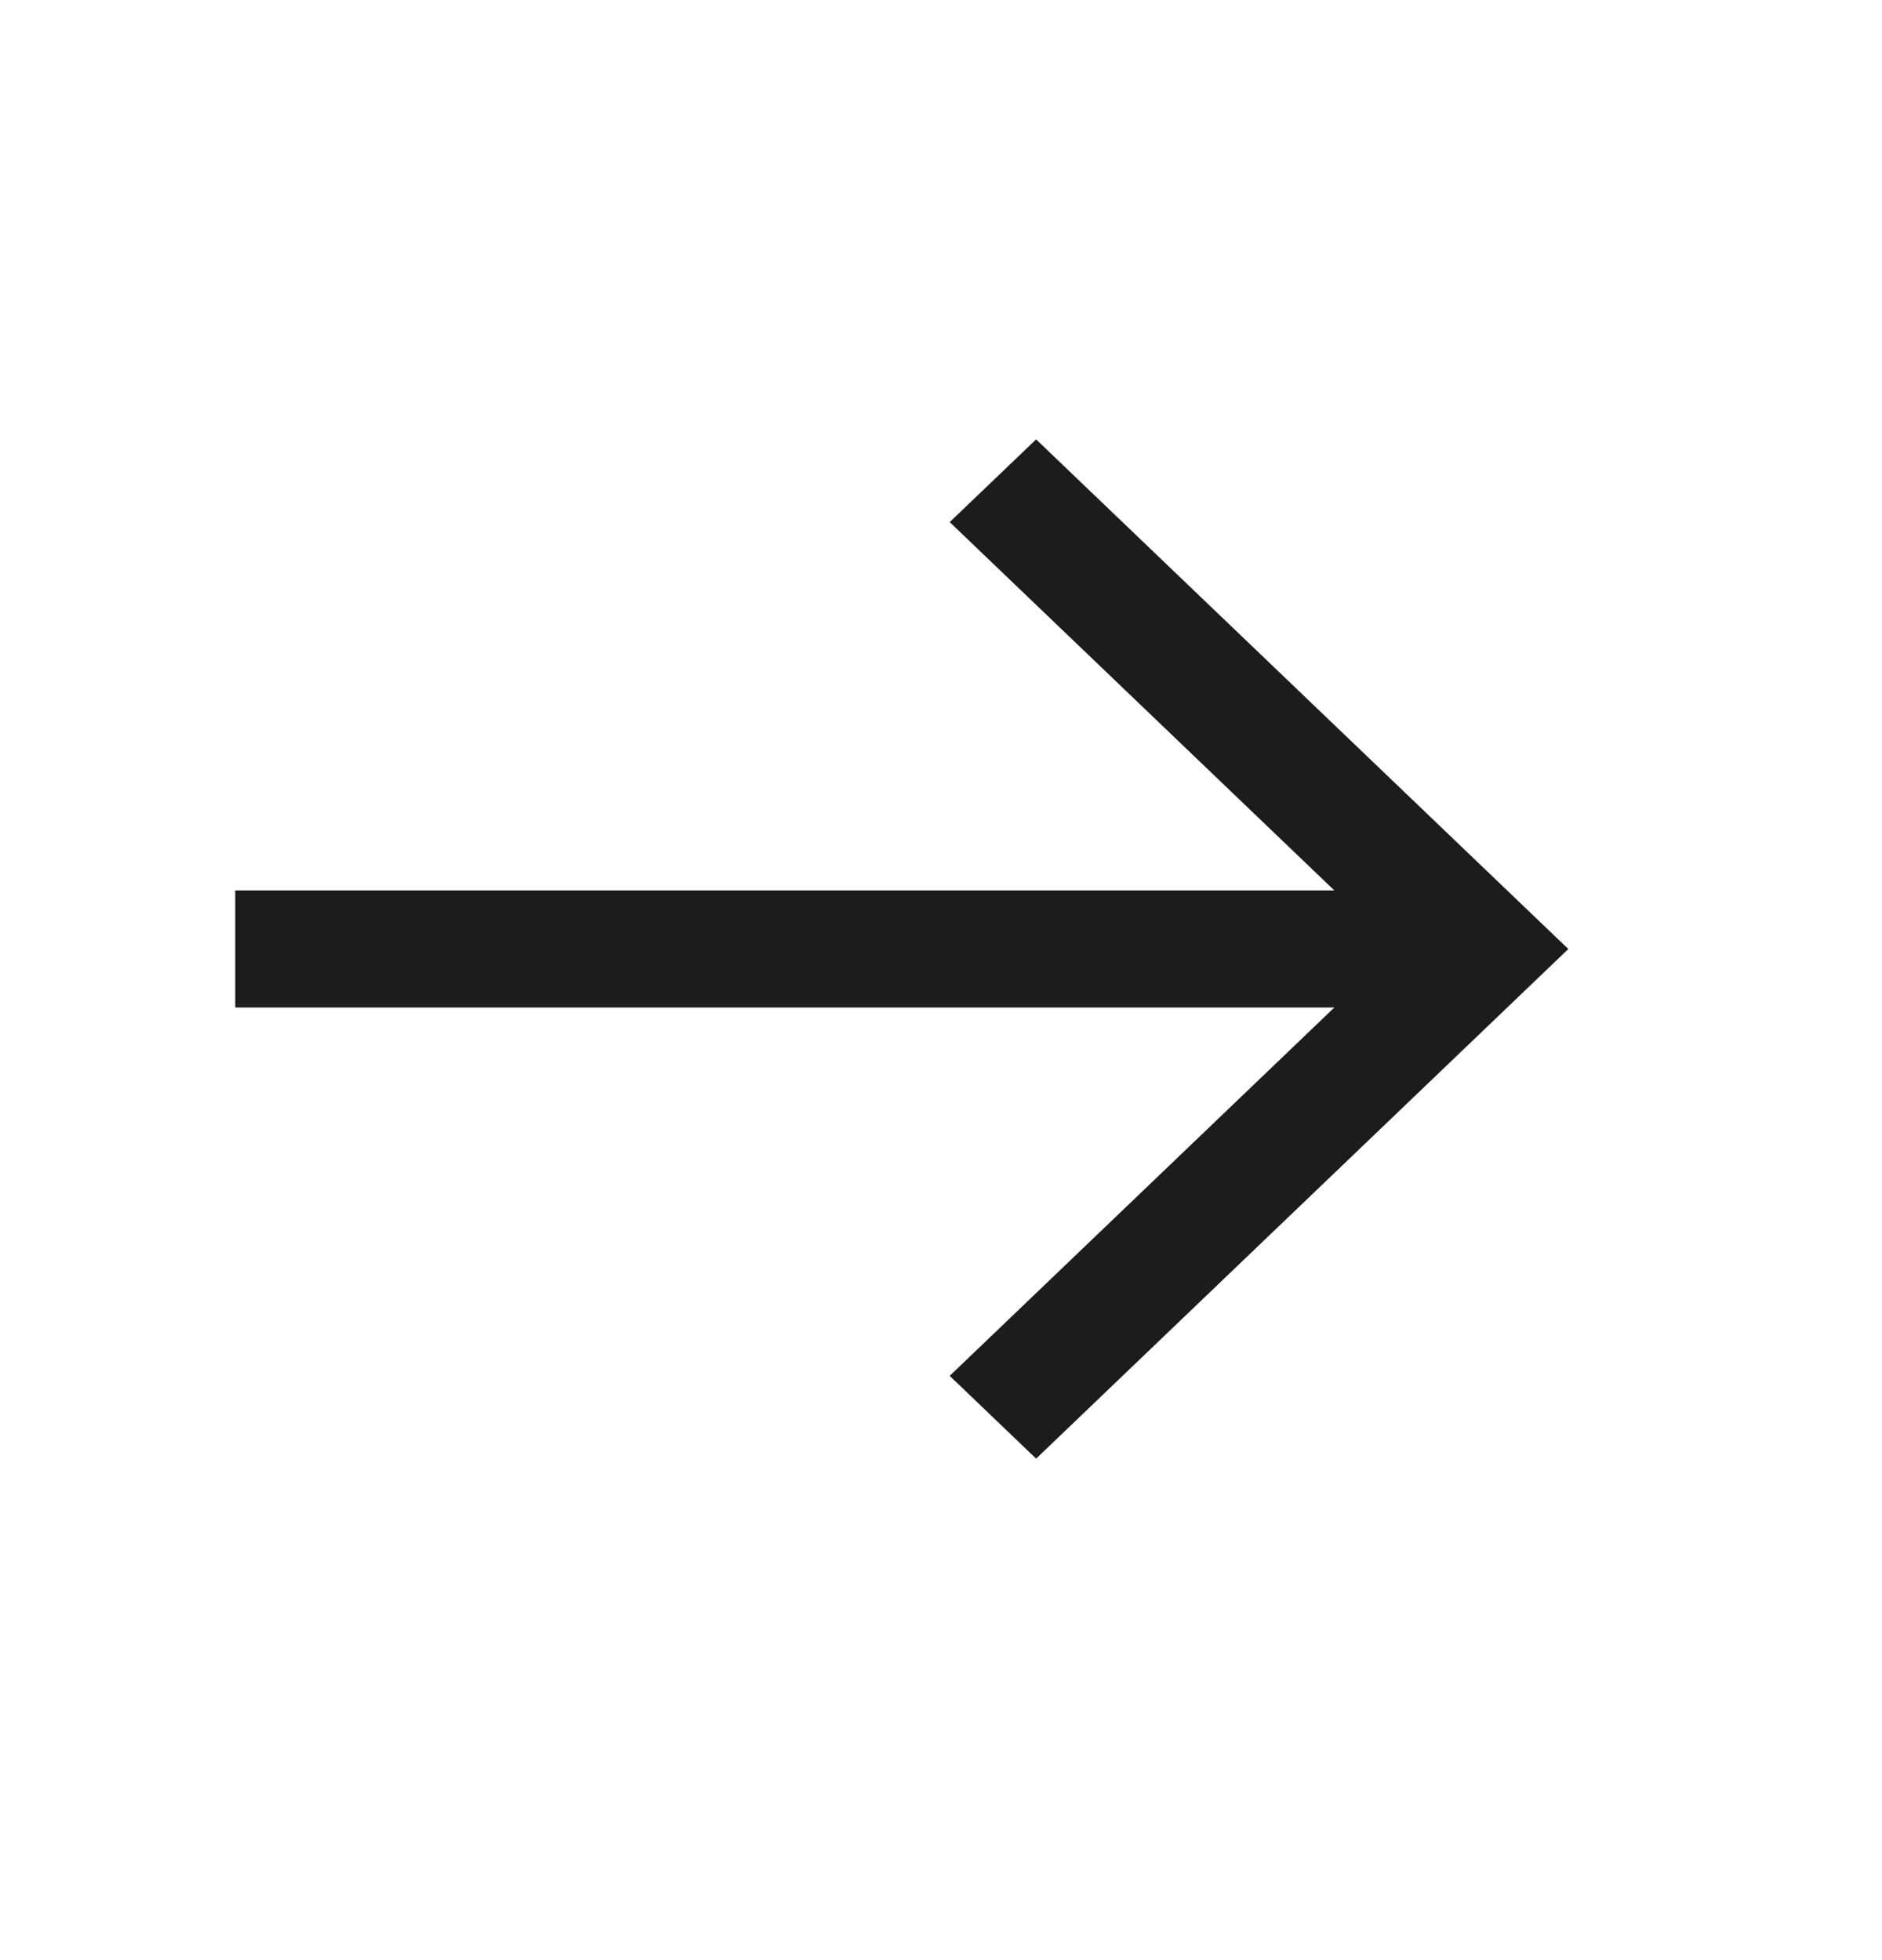 <svg width="24" height="25" viewBox="0 0 24 25" fill="none" xmlns="http://www.w3.org/2000/svg">
<path d="M3 12.85H17.016L12.111 17.548L13.213 18.604L20 12.104L13.213 5.604L12.111 6.659L17.016 11.357L3 11.357V12.85Z" fill="#1C1C1C"/>
</svg>
